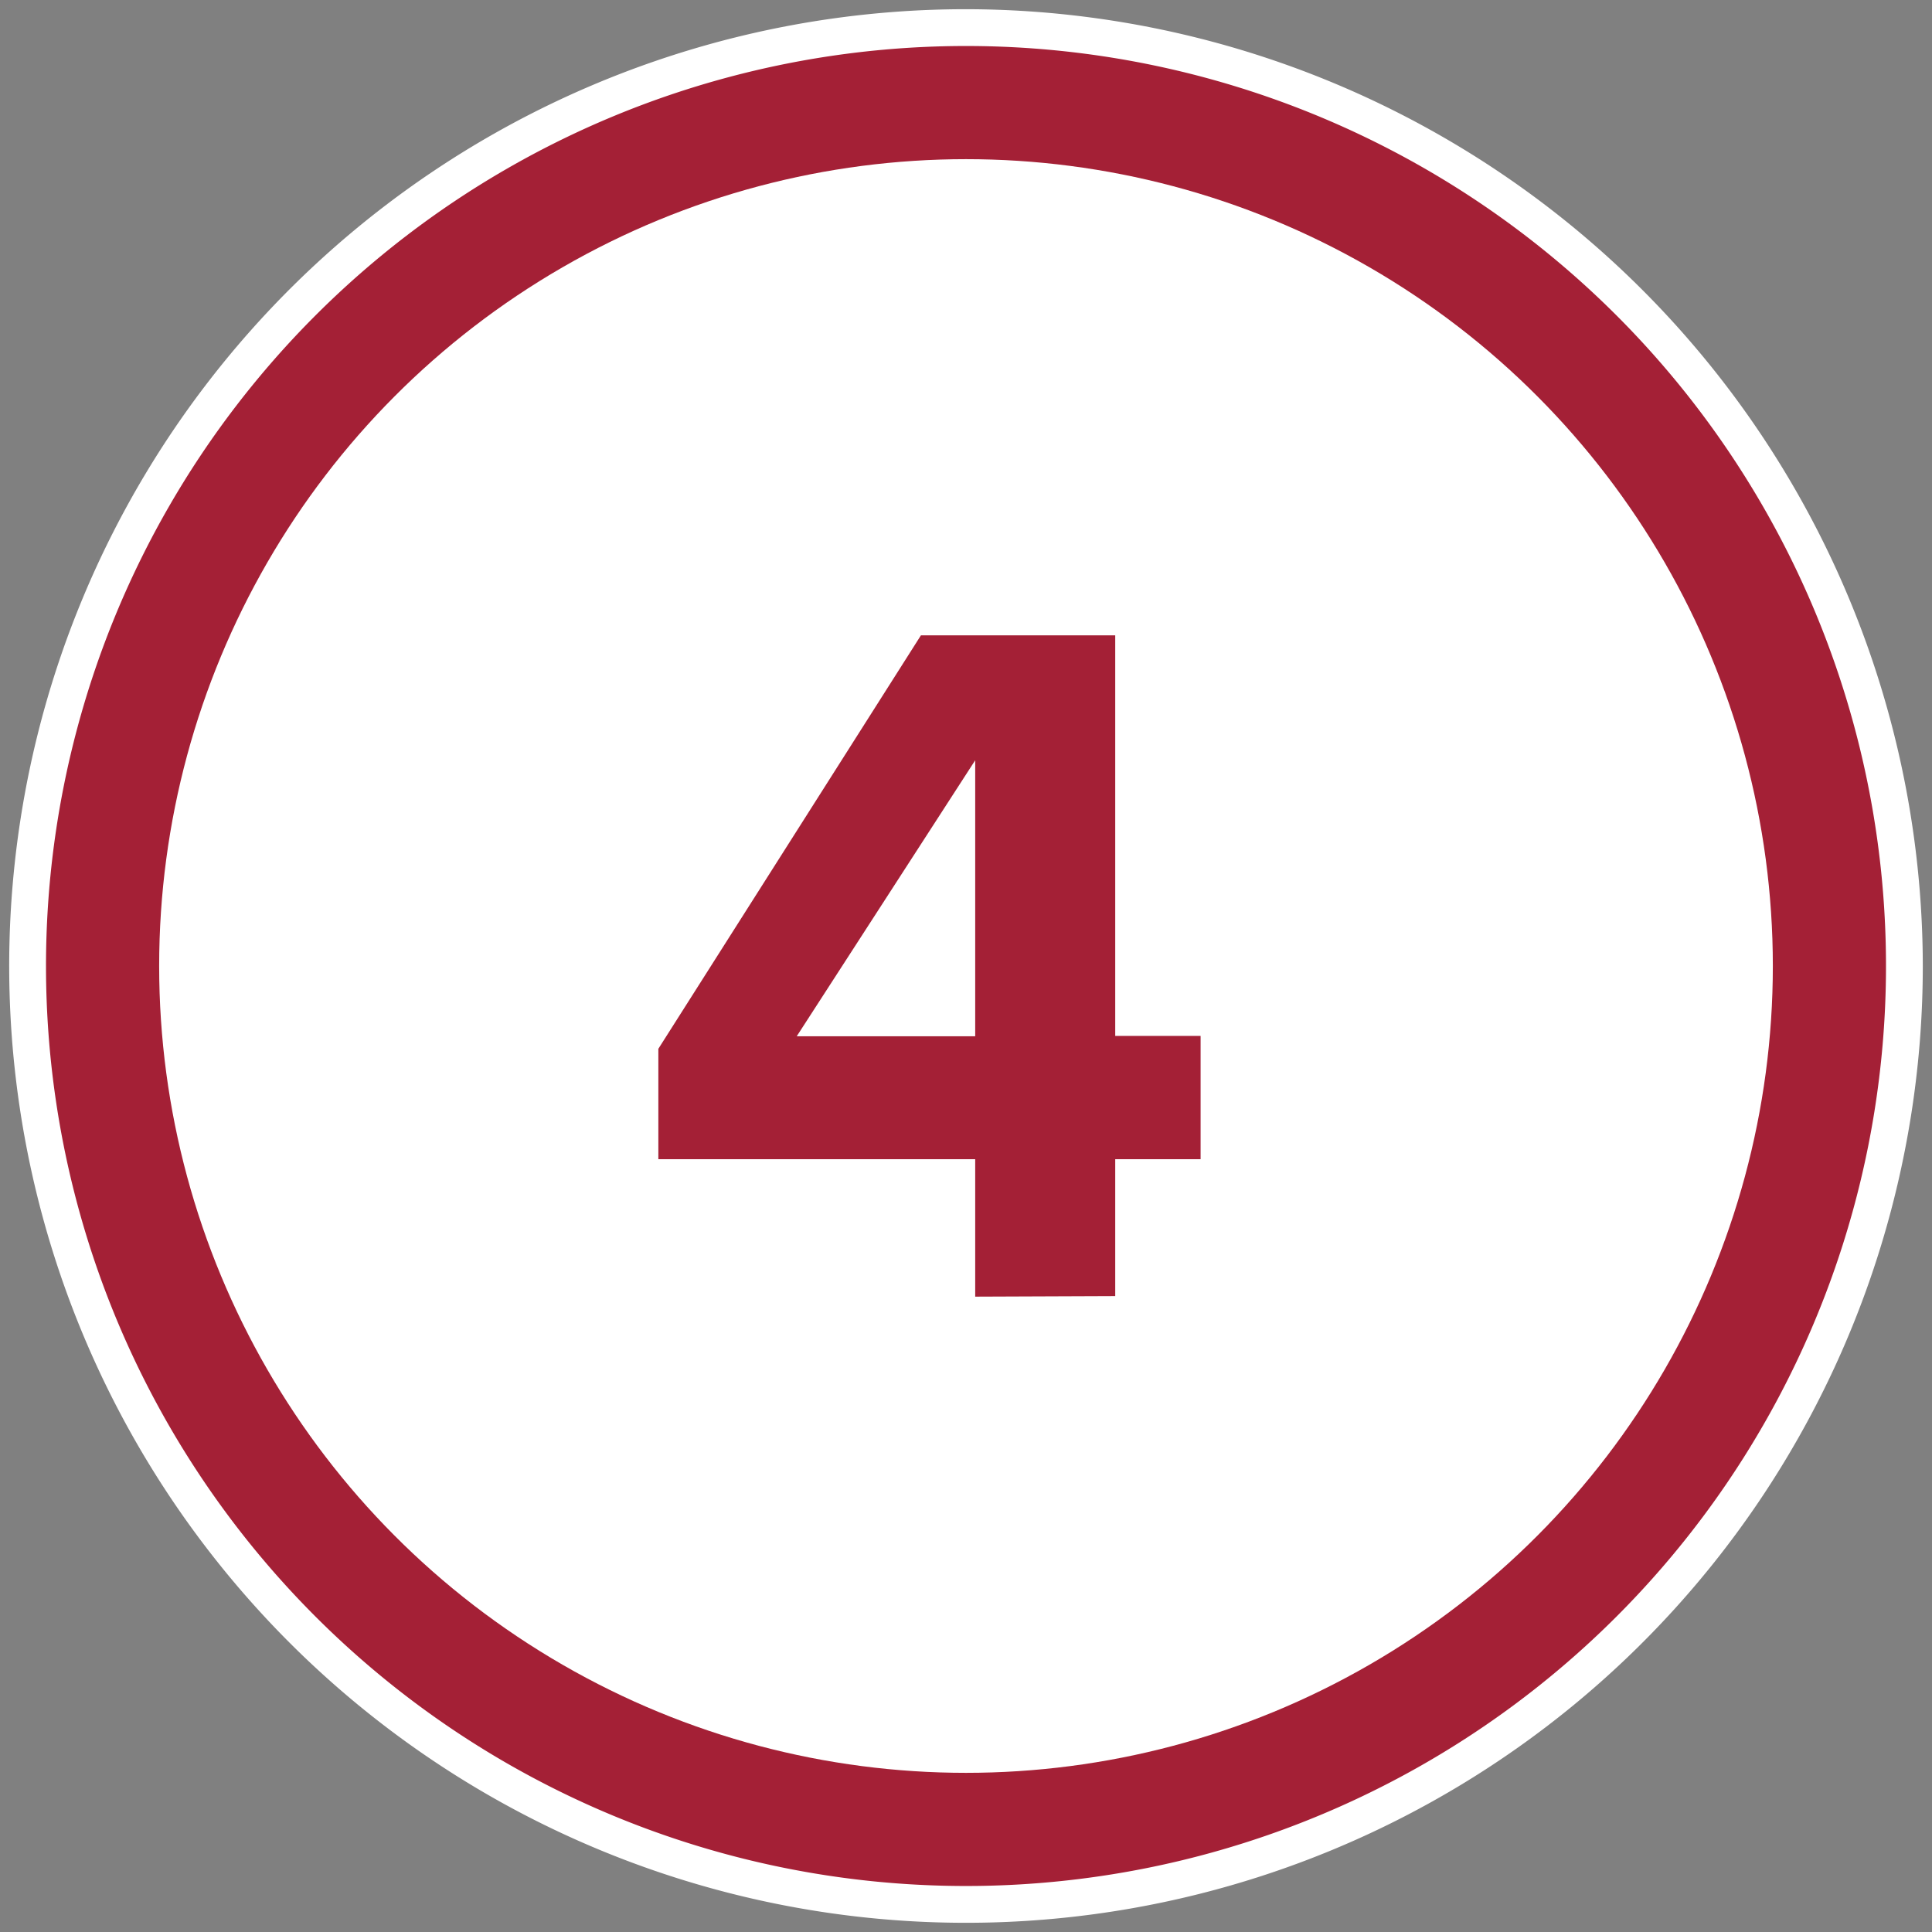 <svg id="Layer_1" data-name="Layer 1" xmlns="http://www.w3.org/2000/svg" viewBox="0 0 105 105"><rect x="0" y="0" width="105" height="105" fill="#808080" stroke="none"/><defs><style>.cls-1{fill:#a42036;}.cls-2{fill:#fff;}</style></defs><circle class="cls-1" cx="52.5" cy="52.5" r="51"/><path class="cls-2" d="M52.5,2.5a50,50,0,1,1-50,50,50,50,0,0,1,50-50m0-2a52,52,0,1,0,52,52,52.06,52.06,0,0,0-52-52Z"/><circle class="cls-2" cx="52.5" cy="52.5" r="43.85"/><path class="cls-1" d="M53,70.47V63H35.78V57L50.05,34.53H60.61V56.3h4.64V63H60.61v7.44Zm0-29.15-9.7,15H53Z"/></svg>